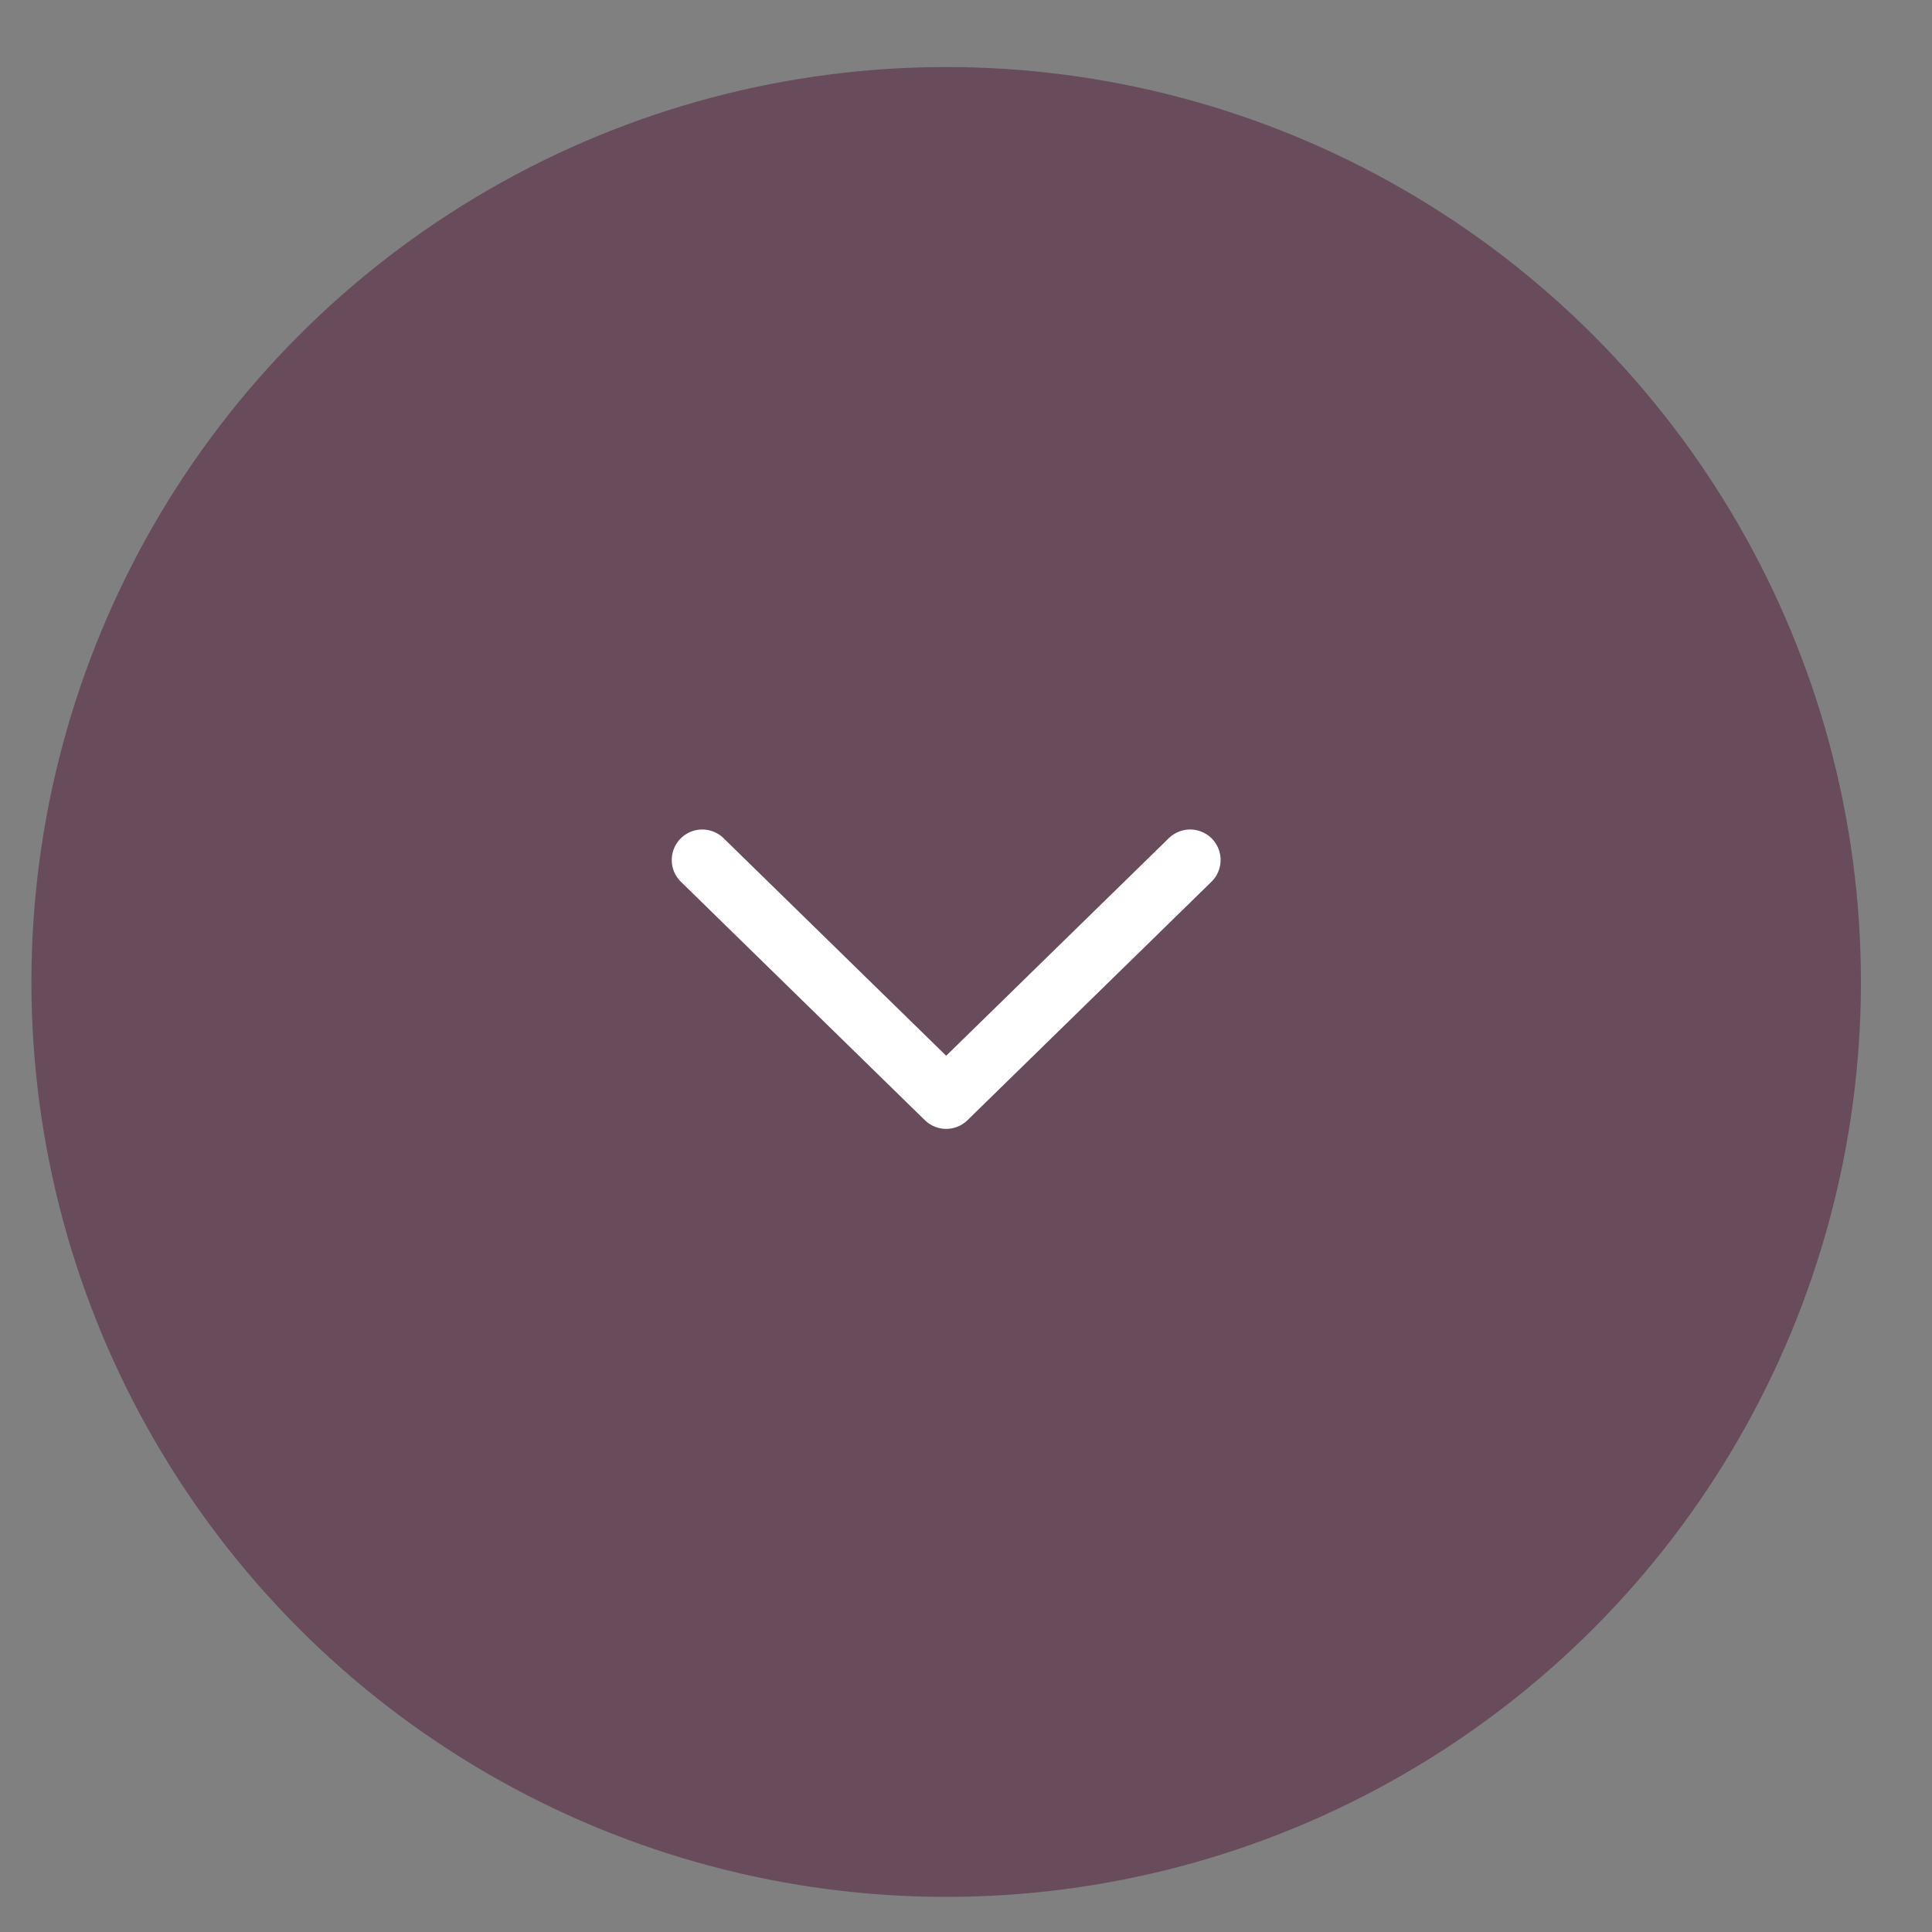 <svg width="23" height="23" viewBox="0 0 23 23" fill="none" xmlns="http://www.w3.org/2000/svg">
<rect x="0" y="0" width="23" height="23" fill="#808080" stroke="none"/>
<ellipse cx="11.264" cy="11.69" rx="10.89" ry="10.892" fill="#684C5C"/>
<path d="M14.168 10.238L11.264 13.076L8.36 10.238" stroke="white" stroke-width="0.726" stroke-linecap="round" stroke-linejoin="round"/>
</svg>
